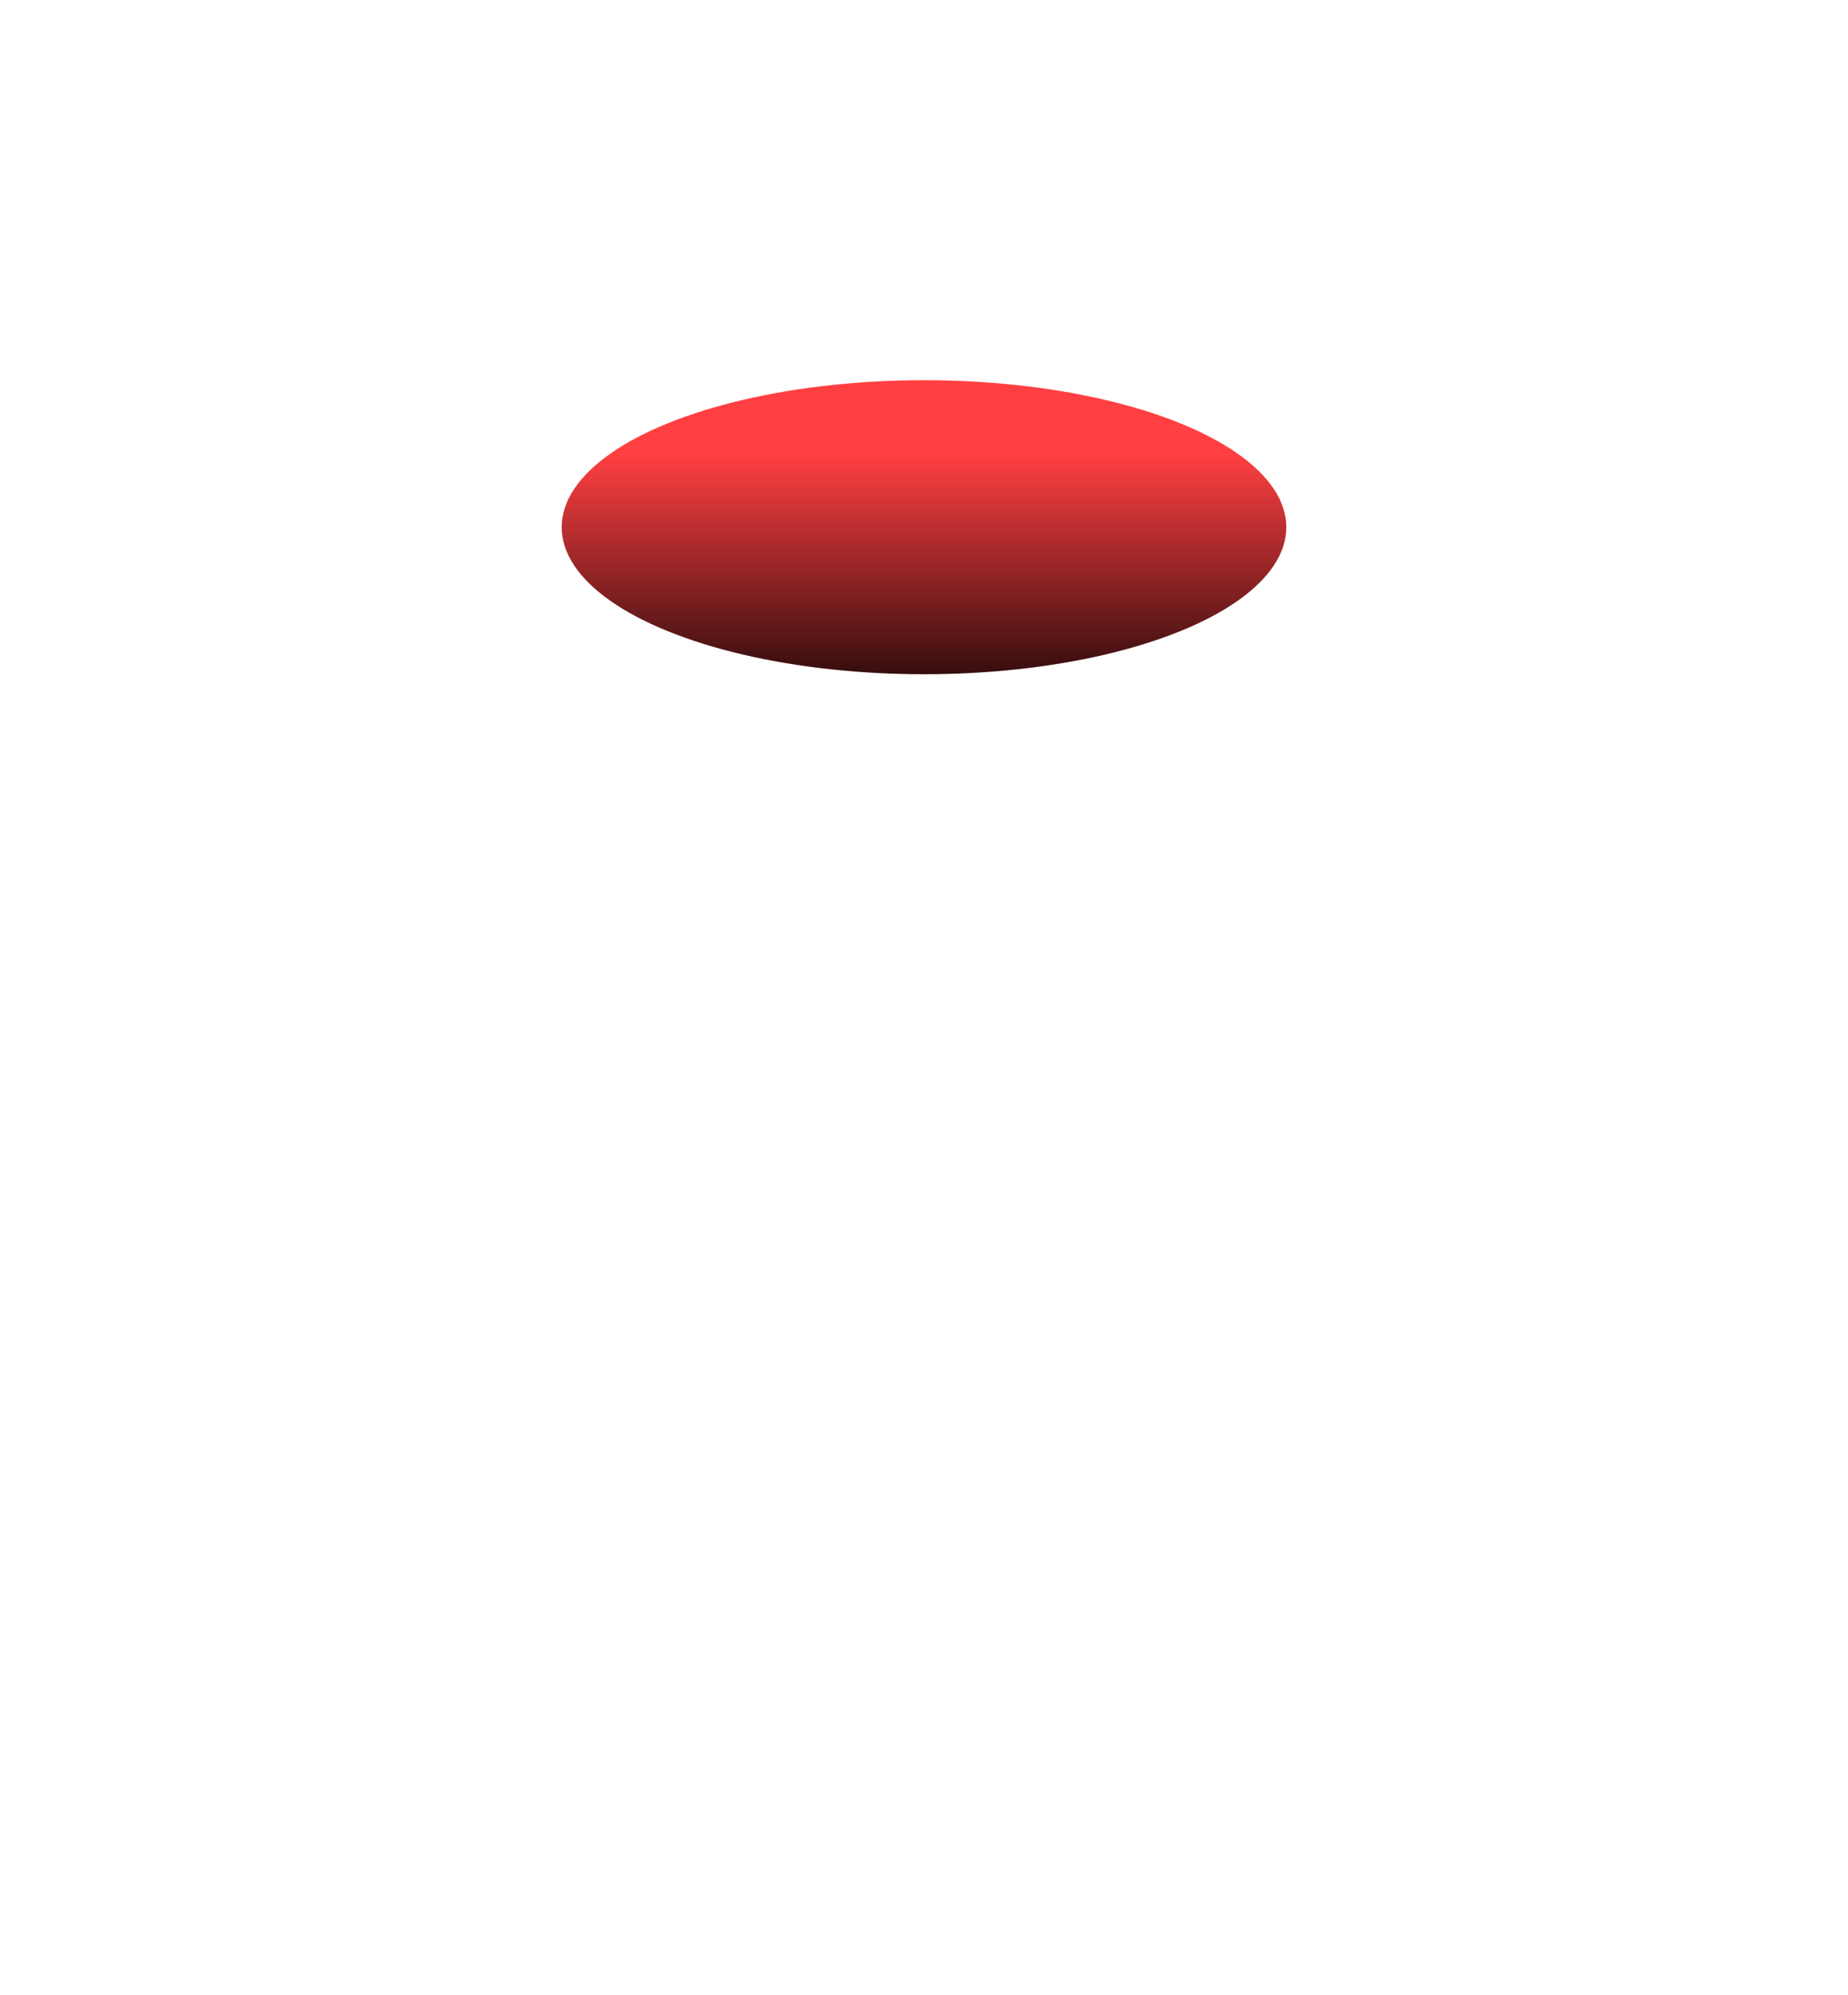 <svg width="987" height="1065" viewBox="0 0 987 1065" fill="none" xmlns="http://www.w3.org/2000/svg">
<g opacity="0.5" filter="url(#filter0_d_27_20)">
<path d="M770.104 987.989L771.196 984.962C781.501 956.389 766.643 924.742 738.076 914.42L652.776 883.598L651.684 886.625C641.378 915.198 656.237 946.846 684.804 957.168L770.104 987.989ZM658.462 892.485L735.905 920.468C751.109 925.961 761.904 938.281 766.111 952.724L688.705 924.755C674.03 919.453 662.795 907.324 658.474 892.48L658.462 892.485ZM654.991 901.537C661.057 914.971 672.381 925.679 686.516 930.797L767.641 960.11C768.477 966.533 768.045 973.188 766.155 979.74L686.999 951.139C665.961 943.537 653.342 922.85 654.997 901.549L654.991 901.537Z" fill="white" fill-opacity="0.07" shape-rendering="crispEdges"/>
</g>
<g opacity="0.5" filter="url(#filter1_d_27_20)">
<path d="M470.684 1056.62L473.156 1054.56C496.494 1035.12 499.676 1000.3 480.248 976.951L422.237 907.231L419.765 909.29C396.427 928.732 393.245 963.548 412.673 986.897L470.684 1056.62ZM422.65 917.773L475.317 981.071C485.657 993.498 488.741 1009.58 485.069 1024.17L432.427 960.906C422.446 948.911 418.885 932.766 422.663 917.775L422.65 917.773ZM415.079 923.828C413.519 938.485 417.876 953.45 427.483 965.011L482.655 1031.32C480.129 1037.28 476.39 1042.81 471.448 1047.5L417.615 982.806C403.308 965.611 402.88 941.382 415.078 923.841L415.079 923.828Z" fill="white" fill-opacity="0.05" shape-rendering="crispEdges"/>
</g>
<g filter="url(#filter2_d_27_20)">
<path d="M179.858 966.641L183.028 966.09C212.953 960.885 233.081 932.299 227.894 902.371L212.404 813.005L209.234 813.557C179.308 818.761 159.18 847.348 164.368 877.276L179.858 966.641ZM207.502 822.348L221.565 903.481C224.326 919.41 218.973 934.891 208.511 945.702L194.455 864.606C191.79 849.231 196.759 833.463 207.513 822.356L207.502 822.348ZM197.92 823.817C189.255 835.742 185.565 850.885 188.123 865.698L202.854 950.689C197.689 954.598 191.693 957.52 185.066 959.125L170.692 876.196C166.872 854.155 178.59 832.944 197.912 823.829L197.92 823.817Z" fill="white" fill-opacity="0.07" shape-rendering="crispEdges"/>
</g>
<g filter="url(#filter3_d_27_20)">
<path d="M218.967 -52.261L217.853 -49.242C207.337 -20.746 221.962 11.01 250.452 21.542L335.523 52.991L336.637 49.972C347.153 21.476 332.528 -10.28 304.038 -20.812L218.967 -52.261ZM329.902 44.062L252.667 15.51C237.504 9.905 226.8 -2.494 222.699 -16.968L299.898 11.57C314.534 16.981 325.679 29.192 329.89 44.068L329.902 44.062ZM333.439 35.037C327.473 21.558 316.228 10.767 302.131 5.545L221.224 -24.364C220.435 -30.794 220.917 -37.446 222.854 -43.983L301.798 -14.8C322.779 -7.043 335.246 13.737 333.434 35.025L333.439 35.037Z" fill="white" fill-opacity="0.15" shape-rendering="crispEdges"/>
</g>
<g filter="url(#filter4_d_27_20)">
<path d="M520.765 -119.396L518.277 -117.356C494.79 -98.096 491.34 -63.305 510.587 -39.806L568.058 30.359L570.546 28.319C594.033 9.058 597.483 -25.733 578.236 -49.231L520.765 -119.396ZM567.726 19.814L515.549 -43.888C505.306 -56.395 502.345 -72.505 506.13 -87.065L558.283 -23.393C568.17 -11.321 571.606 4.85 567.713 19.813L567.726 19.814ZM575.344 13.818C577.016 -0.827 572.775 -15.824 563.258 -27.46L508.599 -94.191C511.172 -100.136 514.953 -105.63 519.931 -110.289L573.263 -45.178C587.437 -27.872 587.678 -3.641 575.345 13.805L575.344 13.818Z" fill="white" fill-opacity="0.15" shape-rendering="crispEdges"/>
</g>
<g opacity="0.2" filter="url(#filter5_f_27_20)">
<path d="M711.155 803.565L711.716 801.447C717.009 781.462 705.057 760.884 685.074 755.579L625.405 739.741L624.845 741.858C619.552 761.844 631.504 782.422 651.487 787.726L711.155 803.565ZM629.788 745.429L683.96 759.809C694.596 762.632 702.646 770.346 706.356 779.89L652.21 765.517C641.944 762.792 633.607 755.234 629.796 745.425L629.788 745.429ZM627.972 751.773C632.882 760.523 641.196 767.111 651.084 769.743L707.832 784.807C708.779 789.112 708.881 793.651 707.989 798.206L652.618 783.508C637.902 779.601 628.118 766.322 627.977 751.781L627.972 751.773Z" fill="white" fill-opacity="0.07"/>
</g>
<g opacity="0.2" filter="url(#filter6_f_27_20)">
<path d="M512.197 867.861L513.752 866.318C528.423 851.751 528.515 827.954 513.956 813.274L470.485 769.441L468.931 770.984C454.259 785.551 454.167 809.348 468.726 824.028L512.197 867.861ZM471.39 776.565L510.857 816.361C518.606 824.174 521.652 834.899 520.027 845.009L480.578 805.232C473.099 797.69 469.727 786.955 471.399 776.565L471.39 776.565ZM466.616 781.119C466.428 791.151 470.27 801.039 477.47 808.309L518.814 849.997C517.455 854.191 515.247 858.158 512.175 861.637L471.834 820.96C461.113 810.149 459.385 793.746 466.616 781.129L466.616 781.119Z" fill="white" fill-opacity="0.15"/>
</g>
<g filter="url(#filter7_f_27_20)">
<path d="M309.661 824.105L311.778 823.543C331.761 818.238 343.714 797.661 338.421 777.675L322.616 717.998L320.499 718.559C300.516 723.864 288.564 744.442 293.857 764.428L309.661 824.105ZM319.846 724.623L334.195 778.803C337.012 789.44 334.301 800.255 327.848 808.206L313.506 754.051C310.787 743.784 313.221 732.798 319.854 724.628L319.846 724.623ZM313.436 726.188C308.268 734.788 306.664 745.275 309.277 755.167L324.308 811.924C321.038 814.881 317.146 817.217 312.747 818.699L298.081 763.32C294.183 748.601 300.87 733.524 313.431 726.196L313.436 726.188Z" fill="white" fill-opacity="0.07"/>
</g>
<g filter="url(#filter8_f_27_20)">
<path d="M156.179 685.074L158.294 685.643C178.26 691.01 198.882 679.133 204.26 659.17L220.318 599.56L218.203 598.992C198.237 593.625 177.615 605.502 172.237 625.465L156.179 685.074ZM214.613 603.922L200.034 658.041C197.172 668.666 189.429 676.688 179.871 680.363L194.444 626.269C197.206 616.014 204.795 607.704 214.618 603.93L214.613 603.922ZM208.277 602.082C199.509 606.96 192.889 615.25 190.221 625.128L174.949 681.82C170.639 682.752 166.101 682.837 161.549 681.927L176.451 626.611C180.412 611.91 193.727 602.175 208.269 602.087L208.277 602.082Z" fill="white" fill-opacity="0.05"/>
</g>
<g filter="url(#filter9_f_27_20)">
<path d="M136.462 284.328L137.016 286.447C142.247 306.449 162.78 318.478 182.785 313.258L242.52 297.673L241.966 295.554C236.735 275.552 216.202 263.524 196.197 268.743L136.462 284.328ZM235.905 294.879L181.672 309.028C171.025 311.806 160.221 309.055 152.293 302.574L206.5 288.431C216.777 285.75 227.755 288.224 235.9 294.887L235.905 294.879ZM234.364 288.463C225.783 283.264 215.302 281.621 205.4 284.198L148.589 299.02C145.644 295.738 143.321 291.838 141.856 287.434L197.289 272.972C212.021 269.128 227.075 275.87 234.356 288.459L234.364 288.463Z" fill="white" fill-opacity="0.07"/>
</g>
<g filter="url(#filter10_f_27_20)">
<path d="M275.734 130.894L275.158 133.007C269.718 152.954 281.519 173.619 301.462 179.07L361.012 195.349L361.588 193.236C367.028 173.289 355.227 152.624 335.284 147.172L275.734 130.894ZM356.671 189.628L302.606 174.849C291.992 171.948 283.998 164.175 280.359 154.604L334.398 169.376C344.643 172.176 352.925 179.795 356.663 189.632L356.671 189.628ZM358.534 183.298C353.689 174.512 345.423 167.862 335.555 165.158L278.92 149.676C278.004 145.364 277.936 140.824 278.862 136.277L334.122 151.382C348.809 155.397 358.495 168.748 358.529 183.29L358.534 183.298Z" fill="white" fill-opacity="0.15"/>
</g>
<g filter="url(#filter11_f_27_20)">
<path d="M476.392 67.468L474.826 68.999C460.042 83.453 459.766 107.248 474.211 122.04L517.343 166.208L518.909 164.677C533.693 150.223 533.968 126.428 519.523 111.636L476.392 67.468ZM516.493 159.077L477.334 118.978C469.646 111.105 466.683 100.357 468.386 90.26L507.526 130.34C514.947 137.939 518.236 148.7 516.484 159.077L516.493 159.077ZM521.302 154.56C521.568 144.53 517.802 134.612 510.658 127.287L469.637 85.281C471.029 81.097 473.267 77.147 476.366 73.693L516.392 114.68C527.029 125.573 528.63 141.989 521.302 154.55L521.302 154.56Z" fill="white" fill-opacity="0.15"/>
</g>
<g filter="url(#filter12_f_27_20)">
<path d="M677.101 111.948L674.98 112.494C654.958 117.652 642.855 138.141 648 158.165L663.365 217.957L665.486 217.411C685.507 212.254 697.611 191.765 692.466 171.74L677.101 111.948ZM666.184 211.352L652.234 157.068C649.496 146.41 652.287 135.616 658.797 127.712L672.74 181.971C675.383 192.258 672.869 203.227 666.176 211.347L666.184 211.352ZM672.605 209.834C677.836 201.273 679.517 190.798 676.977 180.887L662.364 124.021C665.657 121.088 669.566 118.78 673.975 117.331L688.233 172.817C692.023 187.563 685.225 202.592 672.61 209.826L672.605 209.834Z" fill="white" fill-opacity="0.15"/>
</g>
<g filter="url(#filter13_f_27_20)">
<path d="M830.484 252.2L828.373 251.615C808.446 246.102 787.738 257.826 782.213 277.749L765.715 337.239L767.826 337.823C787.752 343.336 808.461 331.612 813.986 311.689L830.484 252.2ZM771.452 332.919L786.43 278.909C789.371 268.306 797.173 260.341 806.757 256.737L791.786 310.721C788.948 320.956 781.299 329.209 771.448 332.911L771.452 332.919ZM777.775 334.805C786.579 329.993 793.259 321.752 796 311.894L811.69 255.316C816.006 254.416 820.545 254.364 825.09 255.307L809.781 310.512C805.712 325.184 792.325 334.82 777.783 334.801L777.775 334.805Z" fill="white" fill-opacity="0.08"/>
</g>
<g filter="url(#filter14_f_27_20)">
<ellipse cx="493.5" cy="281.5" rx="193.5" ry="78.5" fill="url(#paint0_linear_27_20)"/>
</g>
<defs>
<filter id="filter0_d_27_20" x="644.412" y="883.598" width="134.055" height="112.391" filterUnits="userSpaceOnUse" color-interpolation-filters="sRGB">
<feFlood flood-opacity="0" result="BackgroundImageFix"/>
<feColorMatrix in="SourceAlpha" type="matrix" values="0 0 0 0 0 0 0 0 0 0 0 0 0 0 0 0 0 0 127 0" result="hardAlpha"/>
<feOffset dy="4"/>
<feGaussianBlur stdDeviation="2"/>
<feComposite in2="hardAlpha" operator="out"/>
<feColorMatrix type="matrix" values="0 0 0 0 0 0 0 0 0 0 0 0 0 0 0 0 0 0 0.25 0"/>
<feBlend mode="normal" in2="BackgroundImageFix" result="effect1_dropShadow_27_20"/>
<feBlend mode="normal" in="SourceGraphic" in2="effect1_dropShadow_27_20" result="shape"/>
</filter>
<filter id="filter1_d_27_20" x="395.951" y="907.231" width="101.019" height="157.386" filterUnits="userSpaceOnUse" color-interpolation-filters="sRGB">
<feFlood flood-opacity="0" result="BackgroundImageFix"/>
<feColorMatrix in="SourceAlpha" type="matrix" values="0 0 0 0 0 0 0 0 0 0 0 0 0 0 0 0 0 0 127 0" result="hardAlpha"/>
<feOffset dy="4"/>
<feGaussianBlur stdDeviation="2"/>
<feComposite in2="hardAlpha" operator="out"/>
<feColorMatrix type="matrix" values="0 0 0 0 0 0 0 0 0 0 0 0 0 0 0 0 0 0 0.25 0"/>
<feBlend mode="normal" in2="BackgroundImageFix" result="effect1_dropShadow_27_20"/>
<feBlend mode="normal" in="SourceGraphic" in2="effect1_dropShadow_27_20" result="shape"/>
</filter>
<filter id="filter2_d_27_20" x="159.553" y="813.005" width="73.156" height="161.636" filterUnits="userSpaceOnUse" color-interpolation-filters="sRGB">
<feFlood flood-opacity="0" result="BackgroundImageFix"/>
<feColorMatrix in="SourceAlpha" type="matrix" values="0 0 0 0 0 0 0 0 0 0 0 0 0 0 0 0 0 0 127 0" result="hardAlpha"/>
<feOffset dy="4"/>
<feGaussianBlur stdDeviation="2"/>
<feComposite in2="hardAlpha" operator="out"/>
<feColorMatrix type="matrix" values="0 0 0 0 0 0 0 0 0 0 0 0 0 0 0 0 0 0 0.25 0"/>
<feBlend mode="normal" in2="BackgroundImageFix" result="effect1_dropShadow_27_20"/>
<feBlend mode="normal" in="SourceGraphic" in2="effect1_dropShadow_27_20" result="shape"/>
</filter>
<filter id="filter3_d_27_20" x="210.443" y="-52.261" width="133.604" height="113.252" filterUnits="userSpaceOnUse" color-interpolation-filters="sRGB">
<feFlood flood-opacity="0" result="BackgroundImageFix"/>
<feColorMatrix in="SourceAlpha" type="matrix" values="0 0 0 0 0 0 0 0 0 0 0 0 0 0 0 0 0 0 127 0" result="hardAlpha"/>
<feOffset dy="4"/>
<feGaussianBlur stdDeviation="2"/>
<feComposite in2="hardAlpha" operator="out"/>
<feColorMatrix type="matrix" values="0 0 0 0 0 0 0 0 0 0 0 0 0 0 0 0 0 0 0.25 0"/>
<feBlend mode="normal" in2="BackgroundImageFix" result="effect1_dropShadow_27_20"/>
<feBlend mode="normal" in="SourceGraphic" in2="effect1_dropShadow_27_20" result="shape"/>
</filter>
<filter id="filter4_d_27_20" x="494.135" y="-119.396" width="100.553" height="157.756" filterUnits="userSpaceOnUse" color-interpolation-filters="sRGB">
<feFlood flood-opacity="0" result="BackgroundImageFix"/>
<feColorMatrix in="SourceAlpha" type="matrix" values="0 0 0 0 0 0 0 0 0 0 0 0 0 0 0 0 0 0 127 0" result="hardAlpha"/>
<feOffset dy="4"/>
<feGaussianBlur stdDeviation="2"/>
<feComposite in2="hardAlpha" operator="out"/>
<feColorMatrix type="matrix" values="0 0 0 0 0 0 0 0 0 0 0 0 0 0 0 0 0 0 0.25 0"/>
<feBlend mode="normal" in2="BackgroundImageFix" result="effect1_dropShadow_27_20"/>
<feBlend mode="normal" in="SourceGraphic" in2="effect1_dropShadow_27_20" result="shape"/>
</filter>
<filter id="filter5_f_27_20" x="622.591" y="738.741" width="91.379" height="65.824" filterUnits="userSpaceOnUse" color-interpolation-filters="sRGB">
<feFlood flood-opacity="0" result="BackgroundImageFix"/>
<feBlend mode="normal" in="SourceGraphic" in2="BackgroundImageFix" result="shape"/>
<feGaussianBlur stdDeviation="0.5" result="effect1_foregroundBlur_27_20"/>
</filter>
<filter id="filter6_f_27_20" x="456.867" y="768.441" width="68.949" height="100.421" filterUnits="userSpaceOnUse" color-interpolation-filters="sRGB">
<feFlood flood-opacity="0" result="BackgroundImageFix"/>
<feBlend mode="normal" in="SourceGraphic" in2="BackgroundImageFix" result="shape"/>
<feGaussianBlur stdDeviation="0.5" result="effect1_foregroundBlur_27_20"/>
</filter>
<filter id="filter7_f_27_20" x="291.603" y="716.998" width="49.072" height="108.107" filterUnits="userSpaceOnUse" color-interpolation-filters="sRGB">
<feFlood flood-opacity="0" result="BackgroundImageFix"/>
<feBlend mode="normal" in="SourceGraphic" in2="BackgroundImageFix" result="shape"/>
<feGaussianBlur stdDeviation="0.5" result="effect1_foregroundBlur_27_20"/>
</filter>
<filter id="filter8_f_27_20" x="155.179" y="596.702" width="66.139" height="91.23" filterUnits="userSpaceOnUse" color-interpolation-filters="sRGB">
<feFlood flood-opacity="0" result="BackgroundImageFix"/>
<feBlend mode="normal" in="SourceGraphic" in2="BackgroundImageFix" result="shape"/>
<feGaussianBlur stdDeviation="0.5" result="effect1_foregroundBlur_27_20"/>
</filter>
<filter id="filter9_f_27_20" x="135.462" y="266.524" width="108.059" height="48.953" filterUnits="userSpaceOnUse" color-interpolation-filters="sRGB">
<feFlood flood-opacity="0" result="BackgroundImageFix"/>
<feBlend mode="normal" in="SourceGraphic" in2="BackgroundImageFix" result="shape"/>
<feGaussianBlur stdDeviation="0.5" result="effect1_foregroundBlur_27_20"/>
</filter>
<filter id="filter10_f_27_20" x="272.832" y="129.894" width="91.081" height="66.454" filterUnits="userSpaceOnUse" color-interpolation-filters="sRGB">
<feFlood flood-opacity="0" result="BackgroundImageFix"/>
<feBlend mode="normal" in="SourceGraphic" in2="BackgroundImageFix" result="shape"/>
<feGaussianBlur stdDeviation="0.5" result="effect1_foregroundBlur_27_20"/>
</filter>
<filter id="filter11_f_27_20" x="462.555" y="66.468" width="68.624" height="100.74" filterUnits="userSpaceOnUse" color-interpolation-filters="sRGB">
<feFlood flood-opacity="0" result="BackgroundImageFix"/>
<feBlend mode="normal" in="SourceGraphic" in2="BackgroundImageFix" result="shape"/>
<feGaussianBlur stdDeviation="0.5" result="effect1_foregroundBlur_27_20"/>
</filter>
<filter id="filter12_f_27_20" x="645.816" y="110.948" width="48.834" height="108.009" filterUnits="userSpaceOnUse" color-interpolation-filters="sRGB">
<feFlood flood-opacity="0" result="BackgroundImageFix"/>
<feBlend mode="normal" in="SourceGraphic" in2="BackgroundImageFix" result="shape"/>
<feGaussianBlur stdDeviation="0.5" result="effect1_foregroundBlur_27_20"/>
</filter>
<filter id="filter13_f_27_20" x="764.715" y="249.253" width="66.768" height="90.932" filterUnits="userSpaceOnUse" color-interpolation-filters="sRGB">
<feFlood flood-opacity="0" result="BackgroundImageFix"/>
<feBlend mode="normal" in="SourceGraphic" in2="BackgroundImageFix" result="shape"/>
<feGaussianBlur stdDeviation="0.5" result="effect1_foregroundBlur_27_20"/>
</filter>
<filter id="filter14_f_27_20" x="0" y="-97" width="987" height="757" filterUnits="userSpaceOnUse" color-interpolation-filters="sRGB">
<feFlood flood-opacity="0" result="BackgroundImageFix"/>
<feBlend mode="normal" in="SourceGraphic" in2="BackgroundImageFix" result="shape"/>
<feGaussianBlur stdDeviation="150" result="effect1_foregroundBlur_27_20"/>
</filter>
<linearGradient id="paint0_linear_27_20" x1="493.043" y1="242.811" x2="493.043" y2="391.4" gradientUnits="userSpaceOnUse">
<stop stop-color="#FF3F41"/>
<stop offset="1"/>
</linearGradient>
</defs>
</svg>
